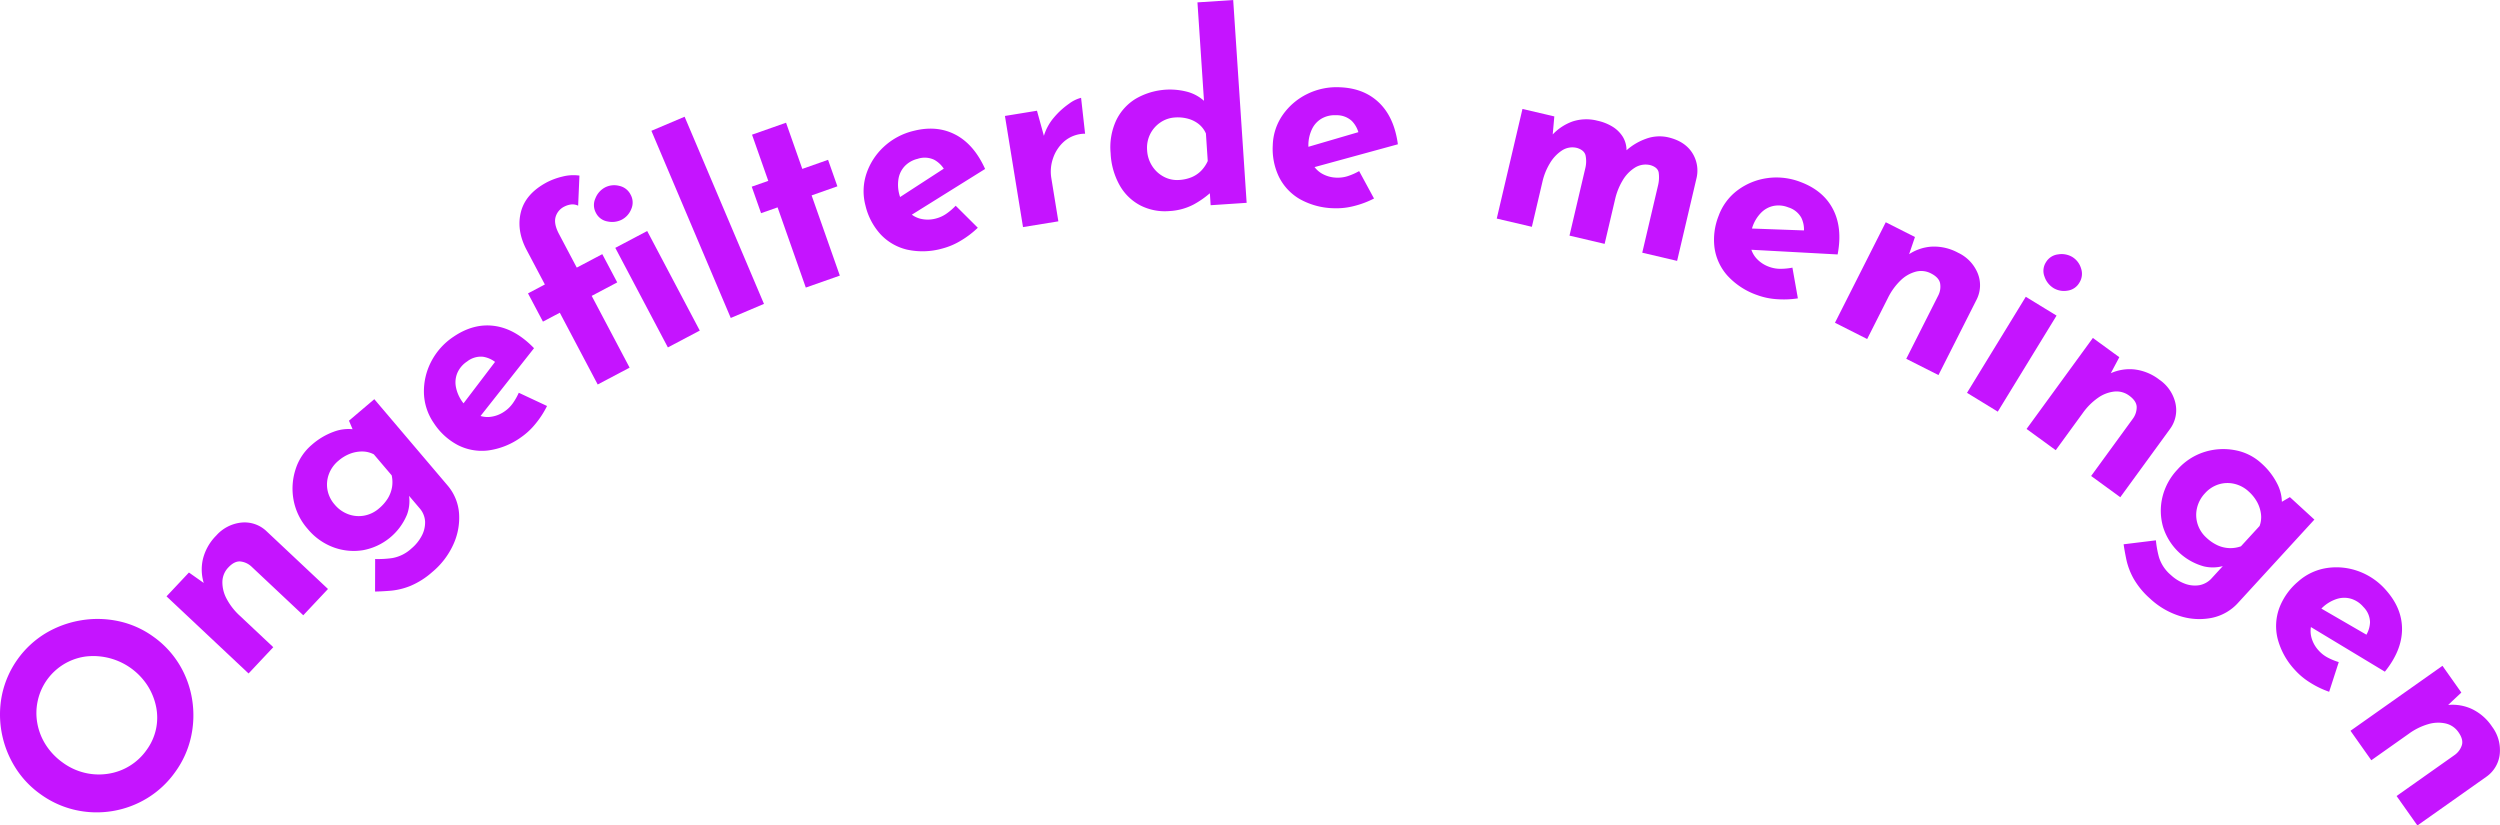 <svg xmlns="http://www.w3.org/2000/svg" xmlns:xlink="http://www.w3.org/1999/xlink" id="Group_17" data-name="Group 17" width="853.83" height="281.928" viewBox="0 0 853.83 281.928"><defs><clipPath id="clip-path"><rect id="Rectangle_312" data-name="Rectangle 312" width="853.83" height="281.928" fill="#c514ff"></rect></clipPath></defs><g id="Group_16" data-name="Group 16" clip-path="url(#clip-path)"><path id="Path_642" data-name="Path 642" d="M61.295,227.039a31.953,31.953,0,0,0-8.929-9.6,31.527,31.527,0,0,0-11.811-5.273,34.02,34.02,0,0,0-12.823-.315,34.668,34.668,0,0,0-12.079,4.388A32.366,32.366,0,0,0,.733,237.056a33.525,33.525,0,0,0-.227,12.776A34.092,34.092,0,0,0,5,261.768a31.957,31.957,0,0,0,8.812,9.458,32.4,32.4,0,0,0,11.928,5.412,33.125,33.125,0,0,0,24.559-4.049,32.38,32.38,0,0,0,9.56-8.955,32.174,32.174,0,0,0,5.361-11.858,34.09,34.09,0,0,0,.421-12.745,32.959,32.959,0,0,0-4.342-11.992m-8,21.878a18.752,18.752,0,0,1-3.2,7.181,19.626,19.626,0,0,1-13.282,8.181,20.7,20.7,0,0,1-7.877-.341A20.94,20.94,0,0,1,21.5,260.5a22.047,22.047,0,0,1-5.78-5.984,20.4,20.4,0,0,1-2.938-7.305,19.5,19.5,0,0,1,.08-7.738,19.412,19.412,0,0,1,16.4-15.255,22.1,22.1,0,0,1,21.082,9.862,21.279,21.279,0,0,1,2.954,7.207,18.671,18.671,0,0,1,0,7.632" fill="#c514ff"></path><path id="Path_643" data-name="Path 643" d="M82.427,178.479a13.3,13.3,0,0,0-8.579,4.436,17.16,17.16,0,0,0-4.572,8.141,15.845,15.845,0,0,0,.308,8.042l-5.057-3.568-7.655,8.143,28.02,26.339,8.439-8.977L81.917,210.307a21.44,21.44,0,0,1-4.538-5.837,11.831,11.831,0,0,1-1.425-5.807,7.253,7.253,0,0,1,2.029-4.857q2.047-2.178,4.045-2.055a6.589,6.589,0,0,1,3.916,1.809l17.633,16.575,8.438-8.977L91.048,181.449a10.832,10.832,0,0,0-8.621-2.97" fill="#c514ff"></path><path id="Path_644" data-name="Path 644" d="M152.73,165.646l-24.893-29.312-8.653,7.348,1.235,2.911a14.163,14.163,0,0,0-6.411.85,23.4,23.4,0,0,0-7.547,4.5,18.015,18.015,0,0,0-5.478,8.231,21.375,21.375,0,0,0-.754,10.4,20.588,20.588,0,0,0,4.831,10.04,20.818,20.818,0,0,0,8.82,6.306,19.907,19.907,0,0,0,10.127.982,20.173,20.173,0,0,0,15.009-12.168,13.3,13.3,0,0,0,.694-6.387l3.515,4.14a7.53,7.53,0,0,1,1.96,4.685,9.7,9.7,0,0,1-1.177,4.868,14.359,14.359,0,0,1-3.471,4.274,12.986,12.986,0,0,1-6.51,3.278,34.628,34.628,0,0,1-5.9.331l-.032,11.11q2.5-.045,5.519-.3a23.625,23.625,0,0,0,6.531-1.621,27,27,0,0,0,7.472-4.73,26.421,26.421,0,0,0,7.2-9.4,21.826,21.826,0,0,0,1.963-10.672,16.544,16.544,0,0,0-4.051-9.663m-18.86.835a10.822,10.822,0,0,1-1.43,3.754,14.311,14.311,0,0,1-3.027,3.436,10.558,10.558,0,0,1-5.037,2.43,10.294,10.294,0,0,1-5.424-.474,10.96,10.96,0,0,1-4.662-3.313,10.489,10.489,0,0,1-2.458-5.07,10.168,10.168,0,0,1,.5-5.329,10.83,10.83,0,0,1,3.242-4.543,13.506,13.506,0,0,1,4.006-2.42,11.562,11.562,0,0,1,4.15-.754,8.616,8.616,0,0,1,3.948.976l6.1,7.178a10.866,10.866,0,0,1,.1,4.129" fill="#c514ff"></path><path id="Path_645" data-name="Path 645" d="M175.116,137.765a11.139,11.139,0,0,1-2.847,2.778,10.572,10.572,0,0,1-4.917,1.842,8.572,8.572,0,0,1-3.236-.307l18.271-23.16q-6.393-6.616-13.492-7.6t-13.947,3.652a22.724,22.724,0,0,0-7.7,8.562,21.96,21.96,0,0,0-2.461,10.648,18.984,18.984,0,0,0,3.4,10.348,21.992,21.992,0,0,0,8.133,7.458,18.013,18.013,0,0,0,10.252,1.878,24.783,24.783,0,0,0,11.354-4.5,23.723,23.723,0,0,0,4.982-4.648,31.169,31.169,0,0,0,3.922-6.058l-9.649-4.518a20.97,20.97,0,0,1-2.061,3.628m-19.446-5.8a8.285,8.285,0,0,1,.6-4.765,8.96,8.96,0,0,1,3.255-3.745,7.6,7.6,0,0,1,5.444-1.614,9.211,9.211,0,0,1,4.1,1.755l-10.765,14.157c-.154-.207-.312-.4-.463-.618a12.764,12.764,0,0,1-2.173-5.17" fill="#c514ff"></path><path id="Path_646" data-name="Path 646" d="M207.52,75.637A7.276,7.276,0,0,0,212.406,75a6.942,6.942,0,0,0,3.206-3.633,5.512,5.512,0,0,0-.247-4.9,5.638,5.638,0,0,0-3.925-3,6.846,6.846,0,0,0-4.829.56,7.172,7.172,0,0,0-3.263,3.715,5.536,5.536,0,0,0,.189,4.974,5.417,5.417,0,0,0,3.983,2.923" fill="#c514ff"></path><rect id="Rectangle_309" data-name="Rectangle 309" width="12.32" height="38.456" transform="translate(210.142 84.653) rotate(-27.842)" fill="#c514ff"></rect><path id="Path_647" data-name="Path 647" d="M210.8,96.447,205.7,86.8l-8.715,4.6L190.9,79.885q-1.809-3.423-1.152-5.76a5.685,5.685,0,0,1,2.991-3.571,7.115,7.115,0,0,1,2.169-.7,4.333,4.333,0,0,1,2.548.4l.44-10.285a15.026,15.026,0,0,0-5.838.347,23.292,23.292,0,0,0-5.213,1.907q-7.315,3.864-8.926,10.139t1.922,12.967l6.247,11.827-5.757,3.042,5.1,9.648,5.758-3.041,12.946,24.511,10.894-5.754-12.946-24.51Z" fill="#c514ff"></path><rect id="Rectangle_310" data-name="Rectangle 310" width="12.32" height="69.432" transform="translate(222.474 44.675) rotate(-22.978)" fill="#c514ff"></rect><path id="Path_648" data-name="Path 648" d="M285.993,63.634l-3.183-9.049-8.8,3.1-5.548-15.773L256.841,46l5.548,15.773-5.646,1.985,3.184,9.049,5.645-1.985,9.635,27.394,11.622-4.088-9.636-27.394Z" fill="#c514ff"></path><path id="Path_649" data-name="Path 649" d="M326.315,45.993q-6.348-3.327-14.36-1.278a22.718,22.718,0,0,0-10.141,5.454,21.941,21.941,0,0,0-5.916,9.188,18.986,18.986,0,0,0-.3,10.887,22,22,0,0,0,5.132,9.77,18.032,18.032,0,0,0,9.014,5.233,24.78,24.78,0,0,0,12.206-.4,23.691,23.691,0,0,0,6.261-2.691,31.177,31.177,0,0,0,5.739-4.374l-7.554-7.515a20.945,20.945,0,0,1-3.165,2.717,11.12,11.12,0,0,1-3.619,1.653,10.583,10.583,0,0,1-5.251.071,8.56,8.56,0,0,1-2.941-1.384l25.026-15.618q-3.78-8.388-10.127-11.716M306.888,60.952a8.27,8.27,0,0,1,2.175-4.28,8.958,8.958,0,0,1,4.33-2.425,7.589,7.589,0,0,1,5.669.322,9.217,9.217,0,0,1,3.267,3.038l-14.918,9.684c-.074-.247-.16-.478-.226-.737a12.762,12.762,0,0,1-.3-5.6" fill="#c514ff"></path><path id="Path_650" data-name="Path 650" d="M365.136,35.409a26.3,26.3,0,0,0-5.088,4.617,17.5,17.5,0,0,0-3.524,6.361l-2.364-8.569L343.217,39.6l6.174,37.957,12.073-1.963-2.416-14.853a13.78,13.78,0,0,1,.605-6.7,13.226,13.226,0,0,1,3.871-5.8,10.985,10.985,0,0,1,7.07-2.576l-1.37-12.259a11.626,11.626,0,0,0-4.088,2" fill="#c514ff"></path><path id="Path_651" data-name="Path 651" d="M408.969.811,411.46,38.3l-.257-3.863a13.947,13.947,0,0,0-5.9-3.137,23.324,23.324,0,0,0-17.348,2.387,17.523,17.523,0,0,0-6.739,7.415,21.844,21.844,0,0,0-1.9,11.239,24.532,24.532,0,0,0,3.161,11.079,17.353,17.353,0,0,0,7.111,6.8,18.4,18.4,0,0,0,9.737,1.867,20.061,20.061,0,0,0,8.4-2.277,31.271,31.271,0,0,0,5.479-3.807l.271,4.086,12.293-.816L421.174,0Zm1.221,57.554a10,10,0,0,1-3.208,2.153,13.239,13.239,0,0,1-4.3.948,9.611,9.611,0,0,1-5.142-1.071,10.515,10.515,0,0,1-3.989-3.615,10.971,10.971,0,0,1-1.772-5.438,10.5,10.5,0,0,1,1.043-5.538,10.391,10.391,0,0,1,3.484-3.979,9.837,9.837,0,0,1,4.959-1.7,13.245,13.245,0,0,1,4.572.445,10.1,10.1,0,0,1,3.652,1.874,8.432,8.432,0,0,1,2.37,3.15l.624,9.4a11.609,11.609,0,0,1-2.29,3.371" fill="#c514ff"></path><path id="Path_652" data-name="Path 652" d="M471.076,35.151q-5.127-5.007-13.39-5.342a22.721,22.721,0,0,0-11.28,2.319,21.946,21.946,0,0,0-8.3,7.106,18.973,18.973,0,0,0-3.413,10.343,21.978,21.978,0,0,0,2.116,10.83,18.028,18.028,0,0,0,7.135,7.6,24.8,24.8,0,0,0,11.806,3.119,23.722,23.722,0,0,0,6.77-.783,31.177,31.177,0,0,0,6.752-2.545l-5.08-9.365a21.037,21.037,0,0,1-3.813,1.695,11.132,11.132,0,0,1-3.941.546,10.589,10.589,0,0,1-5.051-1.438,8.56,8.56,0,0,1-2.421-2.169l28.454-7.787q-1.218-9.12-6.344-14.128m-22.9,8.762a8.268,8.268,0,0,1,3.311-3.477,8.953,8.953,0,0,1,4.843-1.082,7.6,7.6,0,0,1,5.34,1.934,9.214,9.214,0,0,1,2.259,3.848l-17.068,5c0-.259-.016-.5-.005-.772a12.74,12.74,0,0,1,1.32-5.451" fill="#c514ff"></path><path id="Path_653" data-name="Path 653" d="M569.76,46.9a13.383,13.383,0,0,0-7.57.484,20.183,20.183,0,0,0-6.68,3.941,8.955,8.955,0,0,0-1.194-4.478,10.78,10.78,0,0,0-3.391-3.462,16.36,16.36,0,0,0-5.239-2.132,15.235,15.235,0,0,0-8.546.21,17.352,17.352,0,0,0-6.836,4.453l.546-6.155L519.97,37.21l-8.783,37.439,11.994,2.814,3.638-15.507a21.249,21.249,0,0,1,2.472-6.109,13.285,13.285,0,0,1,4.109-4.415,6.5,6.5,0,0,1,5.227-.9q2.443.756,2.887,2.53a9.917,9.917,0,0,1-.056,4.28l-5.427,23.132,12,2.815,3.6-15.336a22,22,0,0,1,2.5-6.238,12.713,12.713,0,0,1,4.205-4.436,6.887,6.887,0,0,1,5.4-.859q2.444.756,2.758,2.5a11.677,11.677,0,0,1-.184,4.251l-5.427,23.132L572.786,89.1,579.378,61a11.23,11.23,0,0,0-1.484-8.89q-2.566-3.9-8.134-5.208" fill="#c514ff"></path><path id="Path_654" data-name="Path 654" d="M608.014,91.81a11.129,11.129,0,0,1-3.911-.727,10.585,10.585,0,0,1-4.338-2.959,8.556,8.556,0,0,1-1.612-2.822l29.456,1.6q1.725-9.036-1.556-15.407t-11.018-9.3A22.71,22.71,0,0,0,603.6,60.831a21.953,21.953,0,0,0-10.122,4.121,18.966,18.966,0,0,0-6.5,8.735,21.988,21.988,0,0,0-1.413,10.945,18.022,18.022,0,0,0,4.369,9.462,24.8,24.8,0,0,0,10.218,6.69,23.731,23.731,0,0,0,6.671,1.394,31.16,31.16,0,0,0,7.21-.282l-1.864-10.49a21.039,21.039,0,0,1-4.152.4m-6.457-19.238a8.279,8.279,0,0,1,4.24-2.254,8.946,8.946,0,0,1,4.938.5,7.587,7.587,0,0,1,4.454,3.52,9.223,9.223,0,0,1,.928,4.364l-17.774-.646c.081-.246.144-.484.238-.734a12.766,12.766,0,0,1,2.976-4.755" fill="#c514ff"></path><path id="Path_655" data-name="Path 655" d="M675.436,93.3a13.3,13.3,0,0,0-6.681-6.976,17.161,17.161,0,0,0-9.1-2.085,15.847,15.847,0,0,0-7.626,2.569l1.993-5.86-9.975-5.041L626.7,110.231l10.995,5.557,7.065-13.98a21.44,21.44,0,0,1,4.316-6,11.841,11.841,0,0,1,5.169-3.008,7.252,7.252,0,0,1,5.231.573q2.668,1.35,3.114,3.3a6.6,6.6,0,0,1-.628,4.268l-10.916,21.6,11,5.557,12.98-25.683a10.836,10.836,0,0,0,.413-9.108" fill="#c514ff"></path><path id="Path_656" data-name="Path 656" d="M701.319,98.373a6.948,6.948,0,0,0,4.761.9,5.505,5.505,0,0,0,4.083-2.712,5.639,5.639,0,0,0,.578-4.908,6.857,6.857,0,0,0-2.948-3.866,7.186,7.186,0,0,0-4.86-.909,5.54,5.54,0,0,0-4.18,2.7,5.411,5.411,0,0,0-.48,4.916,7.282,7.282,0,0,0,3.046,3.875" fill="#c514ff"></path><rect id="Rectangle_311" data-name="Rectangle 311" width="38.456" height="12.32" transform="matrix(0.522, -0.853, 0.853, 0.522, 671.796, 134.163)" fill="#c514ff"></rect><path id="Path_657" data-name="Path 657" d="M742.964,137.638a13.3,13.3,0,0,0-5.471-7.959,17.158,17.158,0,0,0-8.647-3.523,15.828,15.828,0,0,0-7.941,1.308L723.816,122l-9.034-6.581L692.139,146.5l9.958,7.254,9.222-12.66a21.439,21.439,0,0,1,5.226-5.23,11.847,11.847,0,0,1,5.585-2.137,7.245,7.245,0,0,1,5.071,1.408q2.42,1.761,2.543,3.758a6.589,6.589,0,0,1-1.306,4.11l-14.249,19.56,9.958,7.255,16.943-23.259a10.839,10.839,0,0,0,1.874-8.924" fill="#c514ff"></path><path id="Path_658" data-name="Path 658" d="M782.071,169.783l-2.736,1.587a14.154,14.154,0,0,0-1.64-6.255,23.419,23.419,0,0,0-5.409-6.928,18.007,18.007,0,0,0-8.849-4.412,21.371,21.371,0,0,0-10.408.546,20.588,20.588,0,0,0-9.361,6.043,20.8,20.8,0,0,0-5.16,9.536,19.924,19.924,0,0,0,.285,10.171,20.172,20.172,0,0,0,13.942,13.377,13.3,13.3,0,0,0,6.423-.1l-3.669,4a7.53,7.53,0,0,1-4.406,2.527,9.682,9.682,0,0,1-4.976-.562,14.34,14.34,0,0,1-4.673-2.911,12.992,12.992,0,0,1-4.063-6.052,34.523,34.523,0,0,1-1.061-5.809l-11.028,1.351q.355,2.475.983,5.438a23.667,23.667,0,0,0,2.422,6.28,27.017,27.017,0,0,0,5.622,6.825,26.453,26.453,0,0,0,10.225,5.971,21.82,21.82,0,0,0,10.833.619,16.544,16.544,0,0,0,9.085-5.222l25.986-28.347Zm-10.348,9.854-6.362,6.94a10.561,10.561,0,0,1-7.988-.337,14.325,14.325,0,0,1-3.787-2.577,10.557,10.557,0,0,1-3.037-4.695,10.3,10.3,0,0,1-.206-5.44,10.957,10.957,0,0,1,2.709-5.038,10.484,10.484,0,0,1,4.725-3.071,10.177,10.177,0,0,1,5.349-.17,10.821,10.821,0,0,1,4.911,2.652,13.535,13.535,0,0,1,2.9,3.673A11.6,11.6,0,0,1,772.2,175.6a8.607,8.607,0,0,1-.479,4.038" fill="#c514ff"></path><path id="Path_659" data-name="Path 659" d="M791.792,222.059a10.57,10.57,0,0,1-2.441-4.648,8.566,8.566,0,0,1-.1-3.25L814.509,229.4q5.768-7.167,5.862-14.334t-5.364-13.382a22.7,22.7,0,0,0-9.455-6.572A21.962,21.962,0,0,0,794.681,194a18.984,18.984,0,0,0-9.844,4.659,22,22,0,0,0-6.386,9,18.017,18.017,0,0,0-.585,10.406,24.772,24.772,0,0,0,5.881,10.7,23.7,23.7,0,0,0,5.233,4.363,31.163,31.163,0,0,0,6.5,3.137l3.28-10.138a21.167,21.167,0,0,1-3.855-1.591,11.11,11.11,0,0,1-3.112-2.48m6.444-17.539a8.263,8.263,0,0,1,4.8,0,8.943,8.943,0,0,1,4.123,2.763,7.583,7.583,0,0,1,2.279,5.2,9.211,9.211,0,0,1-1.229,4.289l-15.388-8.917c.187-.178.353-.359.555-.535a12.768,12.768,0,0,1,4.859-2.8" fill="#c514ff"></path><path id="Path_660" data-name="Path 660" d="M851.125,248.177a17.154,17.154,0,0,0-7.062-6.107,15.847,15.847,0,0,0-7.942-1.305l4.507-4.242-6.45-9.128-31.407,22.191,7.109,10.062,12.793-9.039a21.449,21.449,0,0,1,6.625-3.281,11.855,11.855,0,0,1,5.975-.235,7.26,7.26,0,0,1,4.355,2.958q1.723,2.443,1.2,4.375a6.6,6.6,0,0,1-2.556,3.476l-19.763,13.963,7.109,10.063,23.5-16.605a10.841,10.841,0,0,0,4.635-7.854,13.291,13.291,0,0,0-2.633-9.292" fill="#c514ff"></path></g></svg>